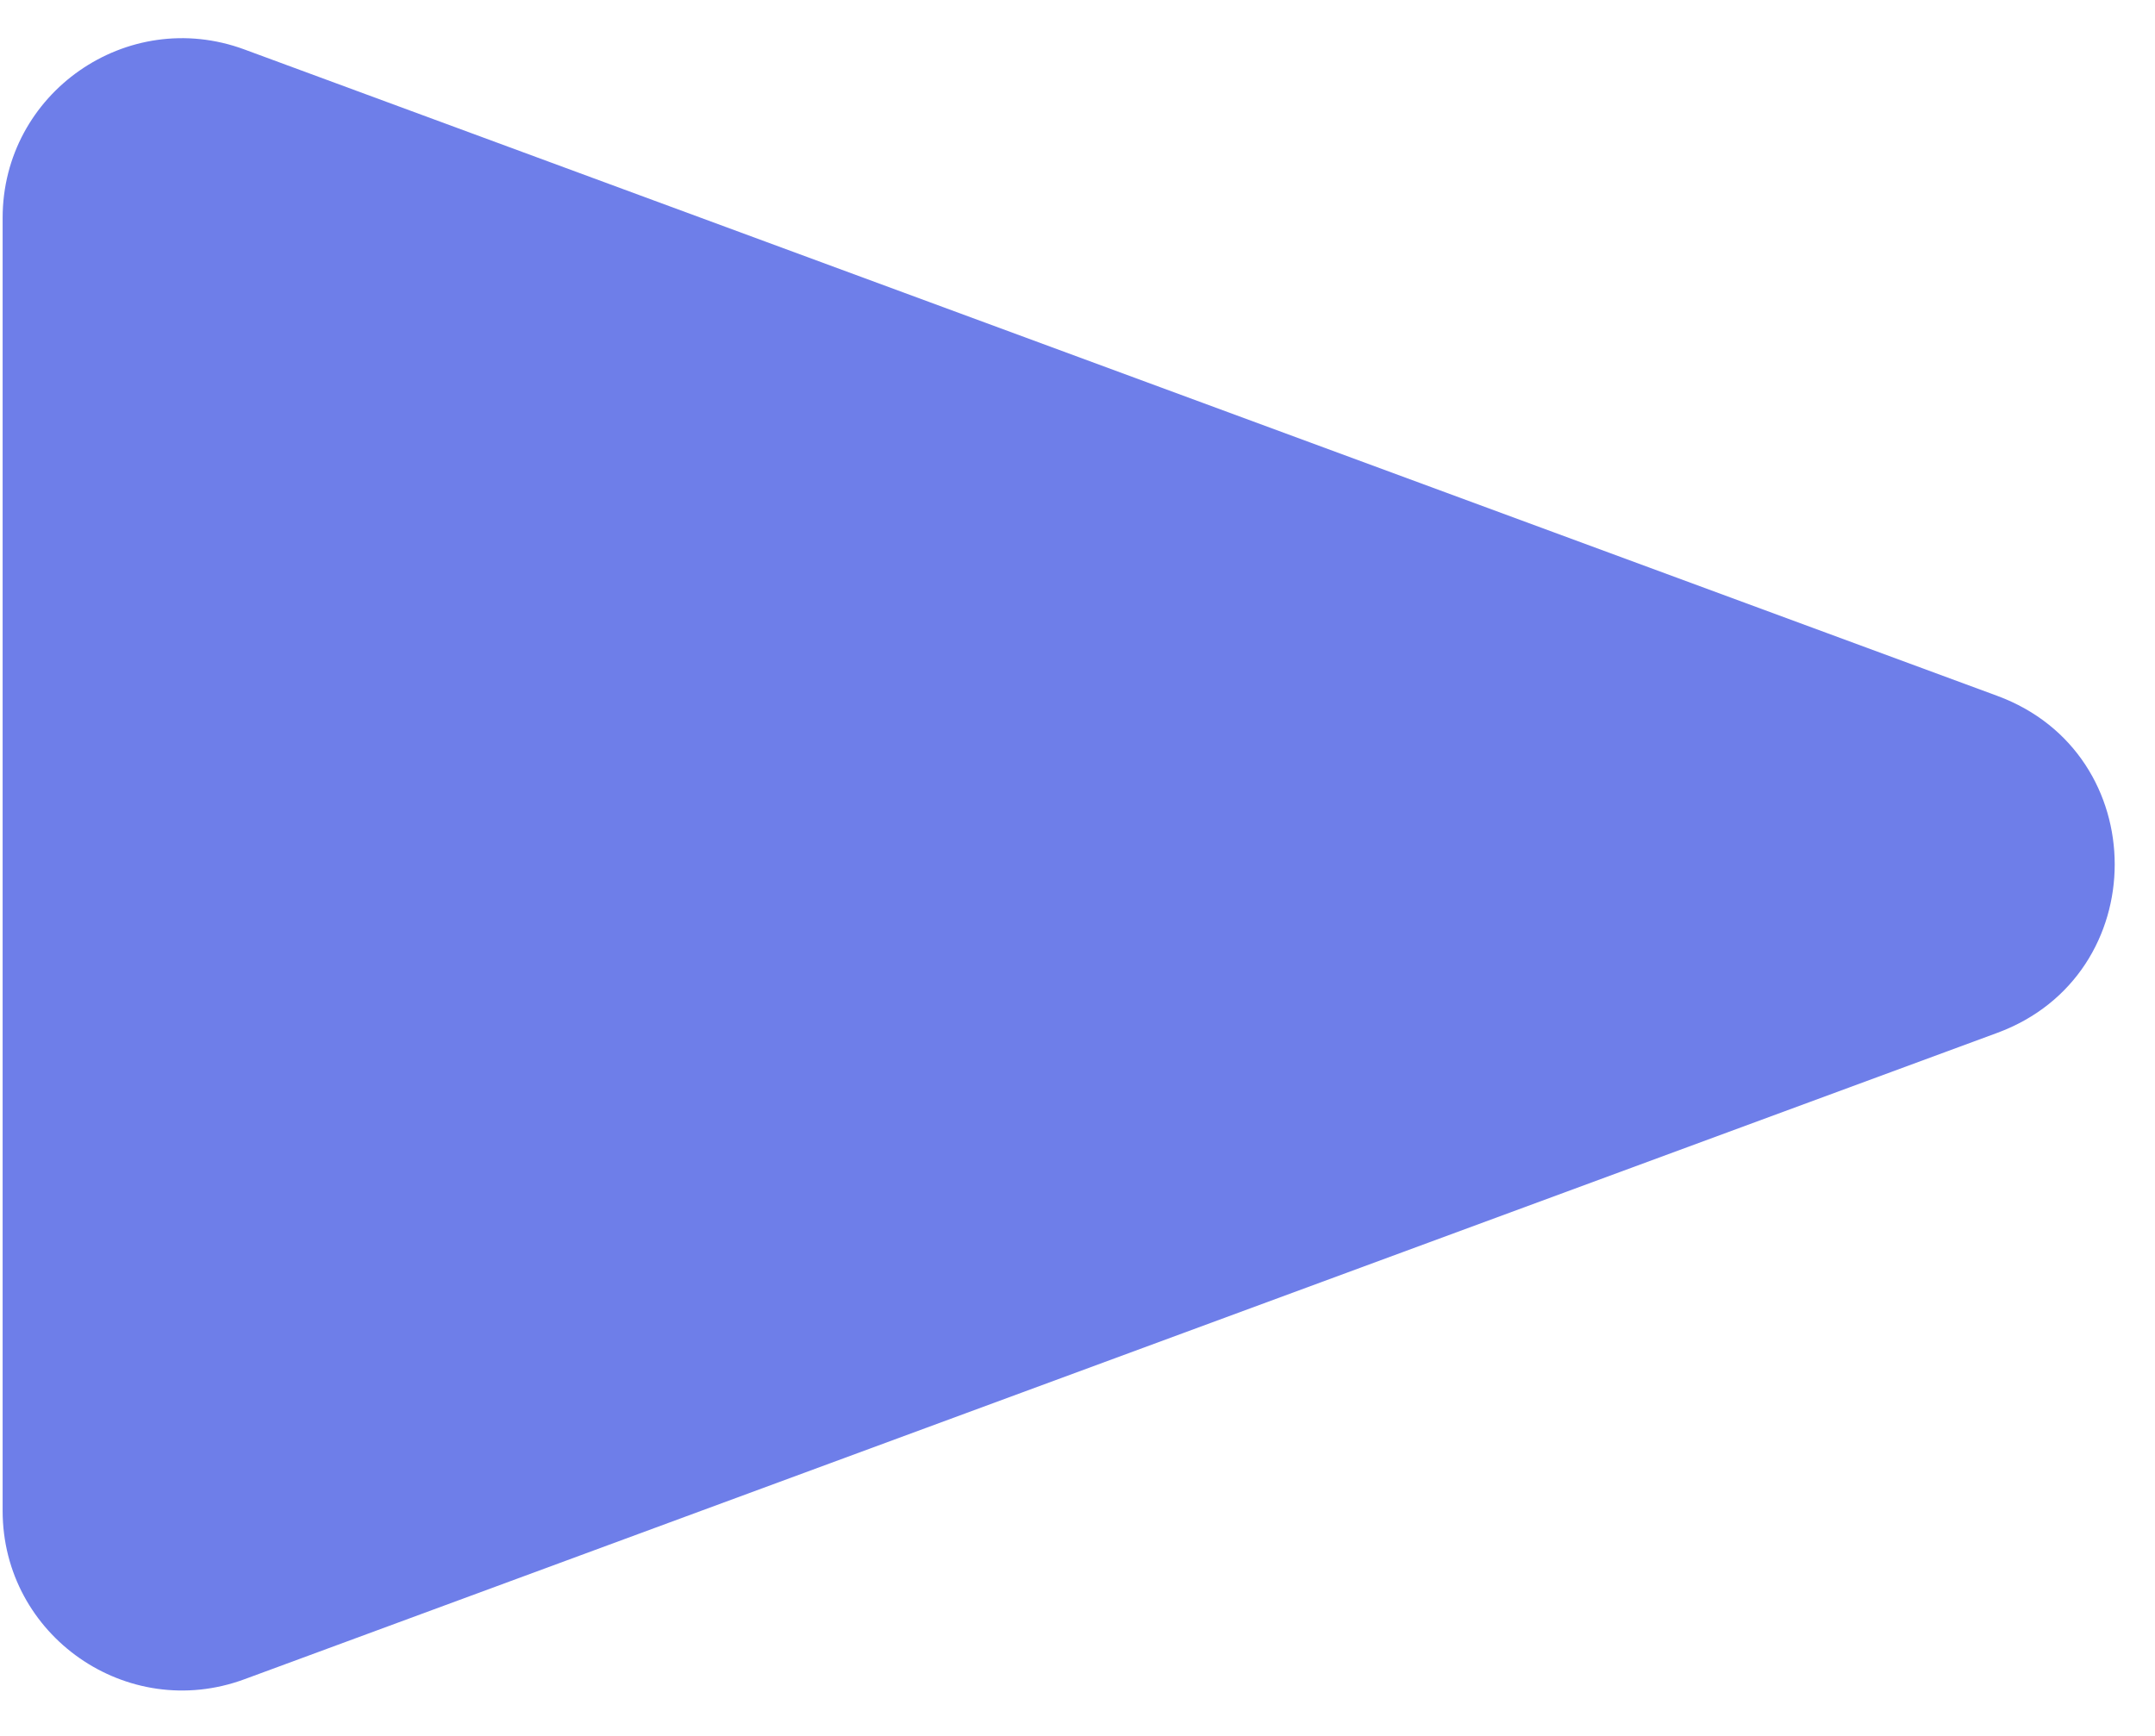 <?xml version="1.0" encoding="UTF-8"?> <svg xmlns="http://www.w3.org/2000/svg" width="36" height="29" viewBox="0 0 36 29" fill="none"><path d="M33.365 11.625C35.981 12.59 35.981 16.29 33.365 17.255L4.082 28.054C2.123 28.776 0.044 27.327 0.044 25.239L0.044 3.64C0.044 1.553 2.123 0.103 4.082 0.826L33.365 11.625Z" fill="#6E7EE9"></path></svg> 